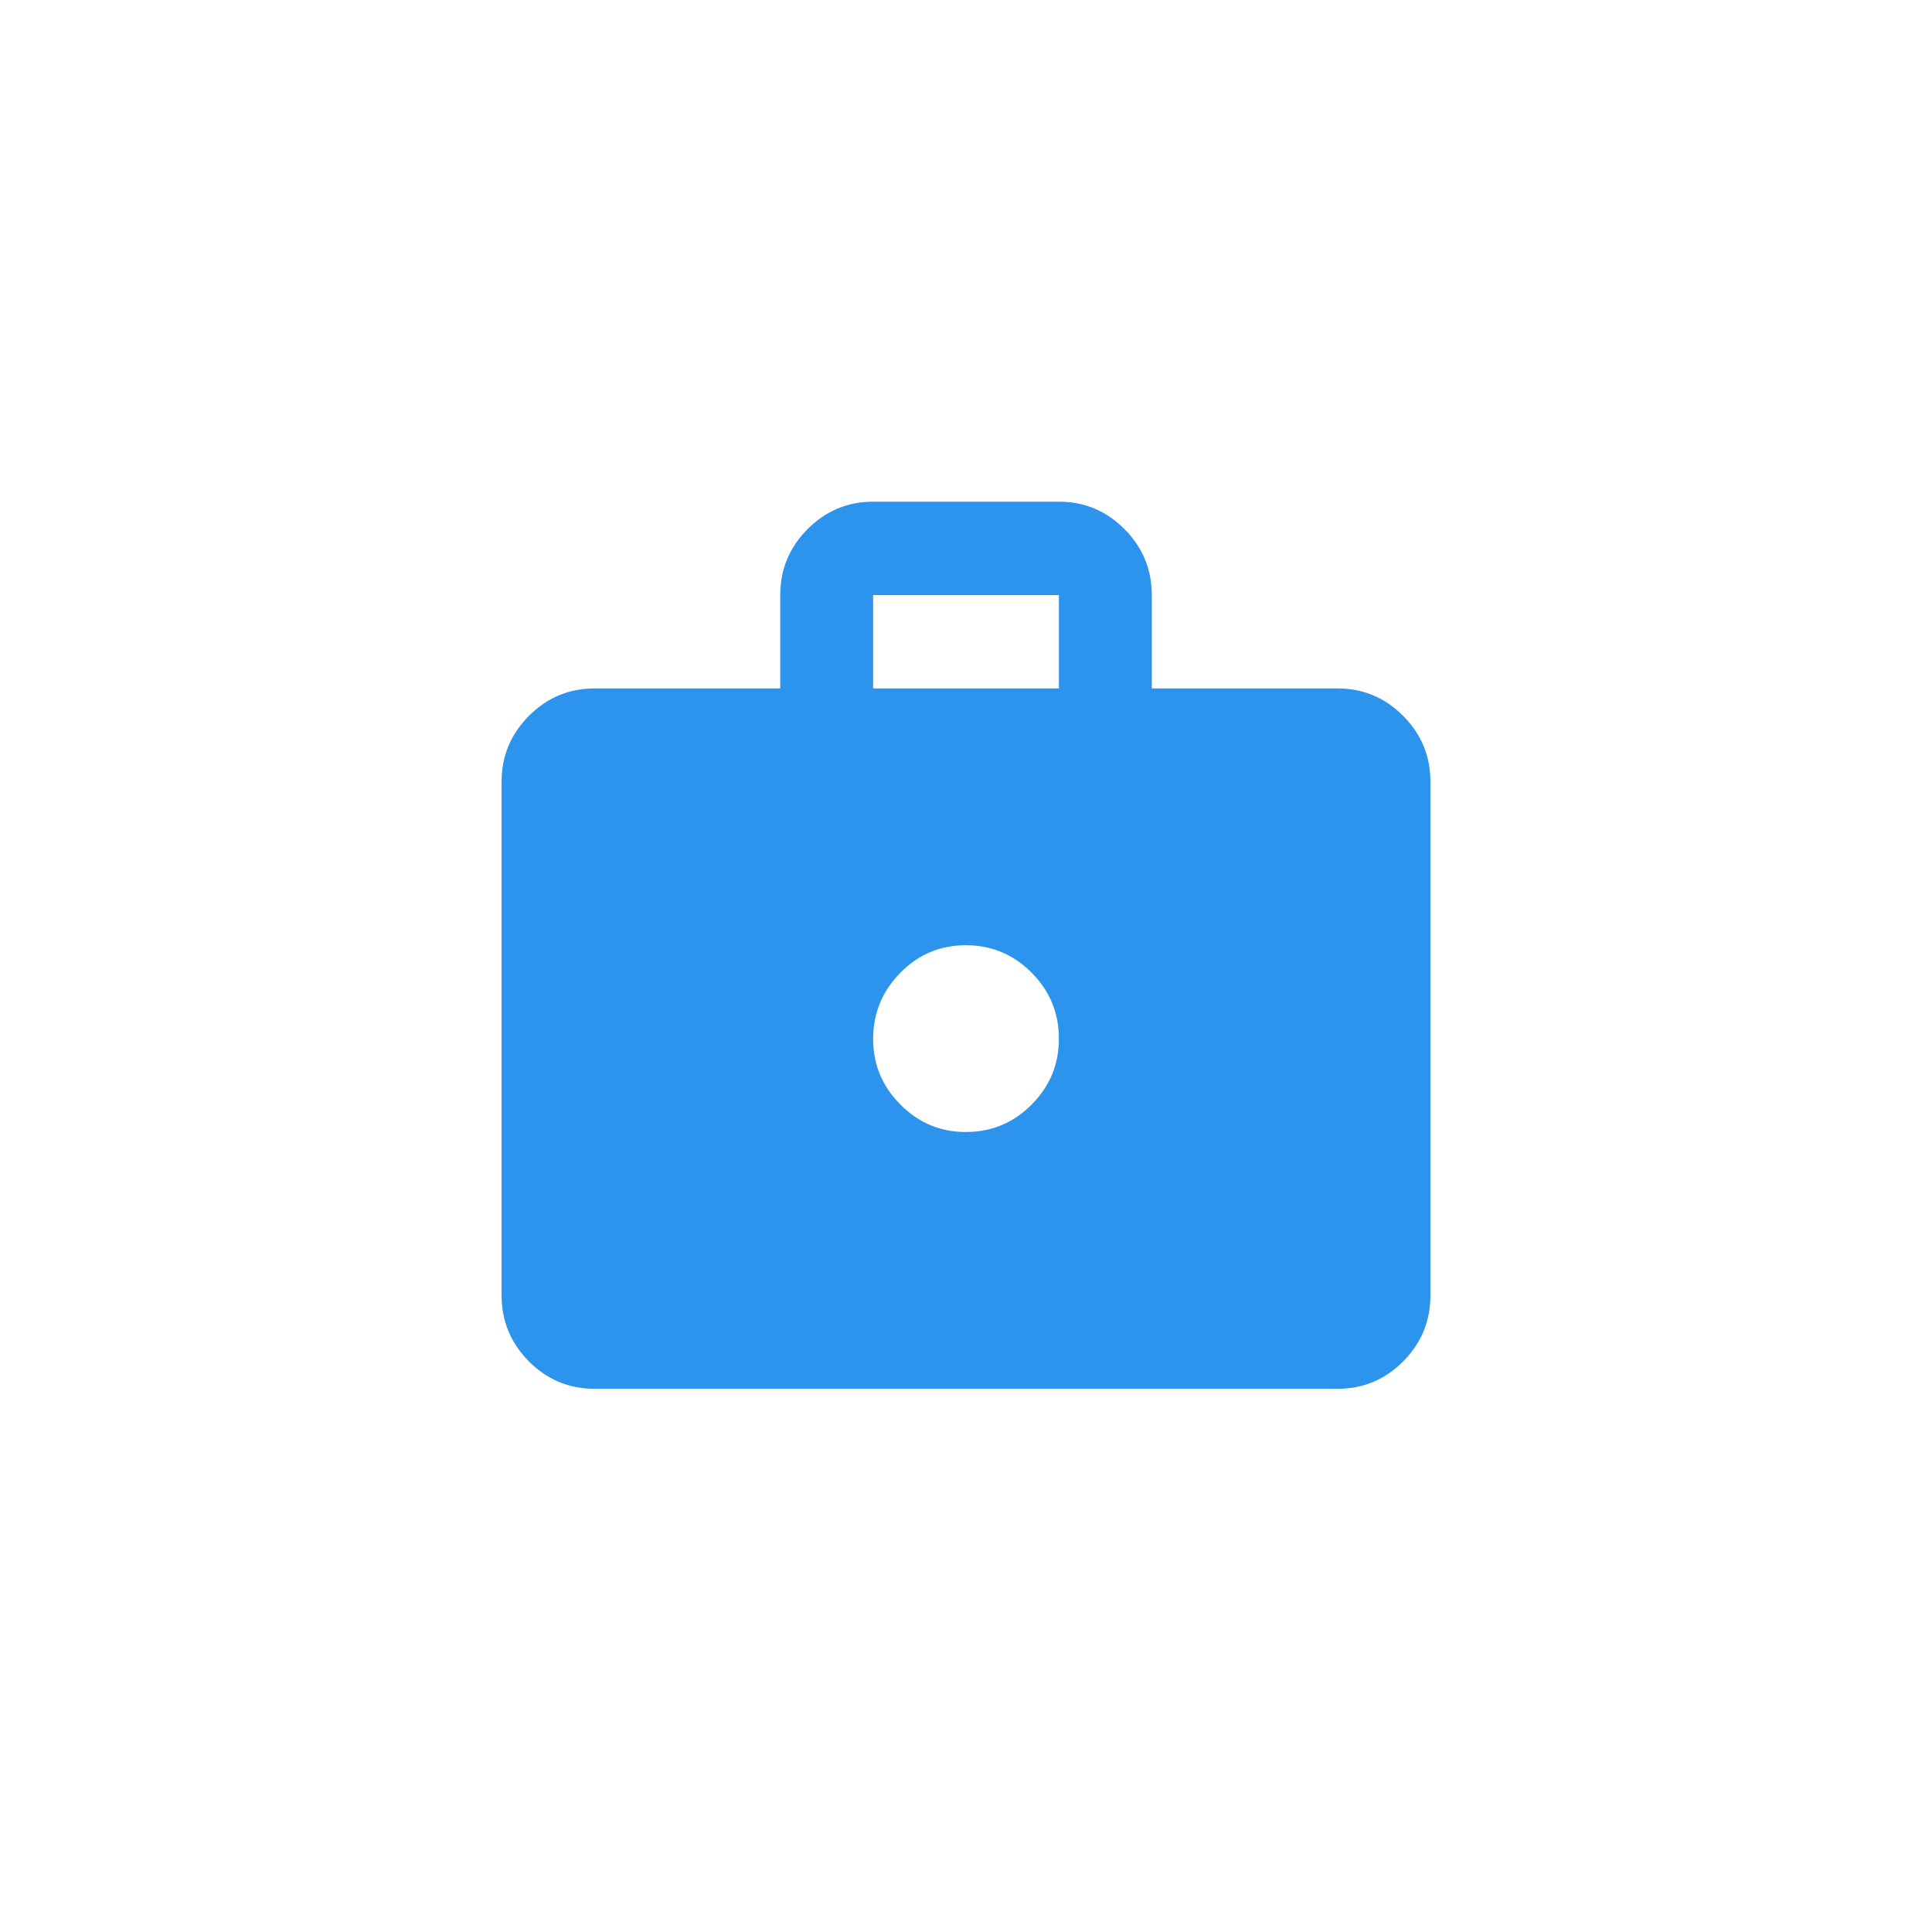 <svg width="60" height="60" viewBox="0 0 60 60" fill="none" xmlns="http://www.w3.org/2000/svg">
<g clip-path="url(#clip0_3379_816)">
<path d="M18.462 43.13C17.669 43.13 16.99 42.846 16.425 42.279C15.861 41.711 15.578 41.028 15.577 40.23V24.28C15.577 23.483 15.86 22.8 16.425 22.233C16.991 21.665 17.669 21.381 18.462 21.38H24.231V18.48C24.231 17.683 24.514 17 25.079 16.433C25.645 15.865 26.323 15.581 27.116 15.58H32.885C33.678 15.58 34.357 15.864 34.923 16.433C35.488 17.001 35.77 17.683 35.77 18.48V21.38H41.539C42.332 21.38 43.011 21.664 43.577 22.233C44.142 22.801 44.424 23.483 44.423 24.28V40.23C44.423 41.028 44.141 41.71 43.577 42.279C43.012 42.847 42.333 43.131 41.539 43.13H18.462ZM27.116 21.38H32.885V18.48H27.116V21.38ZM30 35.155C30.794 35.155 31.473 34.871 32.038 34.304C32.604 33.736 32.886 33.053 32.885 32.255C32.884 31.456 32.602 30.774 32.038 30.208C31.475 29.641 30.795 29.357 30 29.355C29.205 29.353 28.526 29.637 27.964 30.208C27.401 30.778 27.119 31.46 27.116 32.255C27.113 33.05 27.395 33.733 27.964 34.304C28.532 34.875 29.211 35.159 30 35.155Z" fill="#2D94ED"/>
</g>
<defs>
<clipPath id="clip0_3379_816">
<rect width="30" height="29" fill="white" transform="translate(15 15)"/>
</clipPath>
</defs>
</svg>
